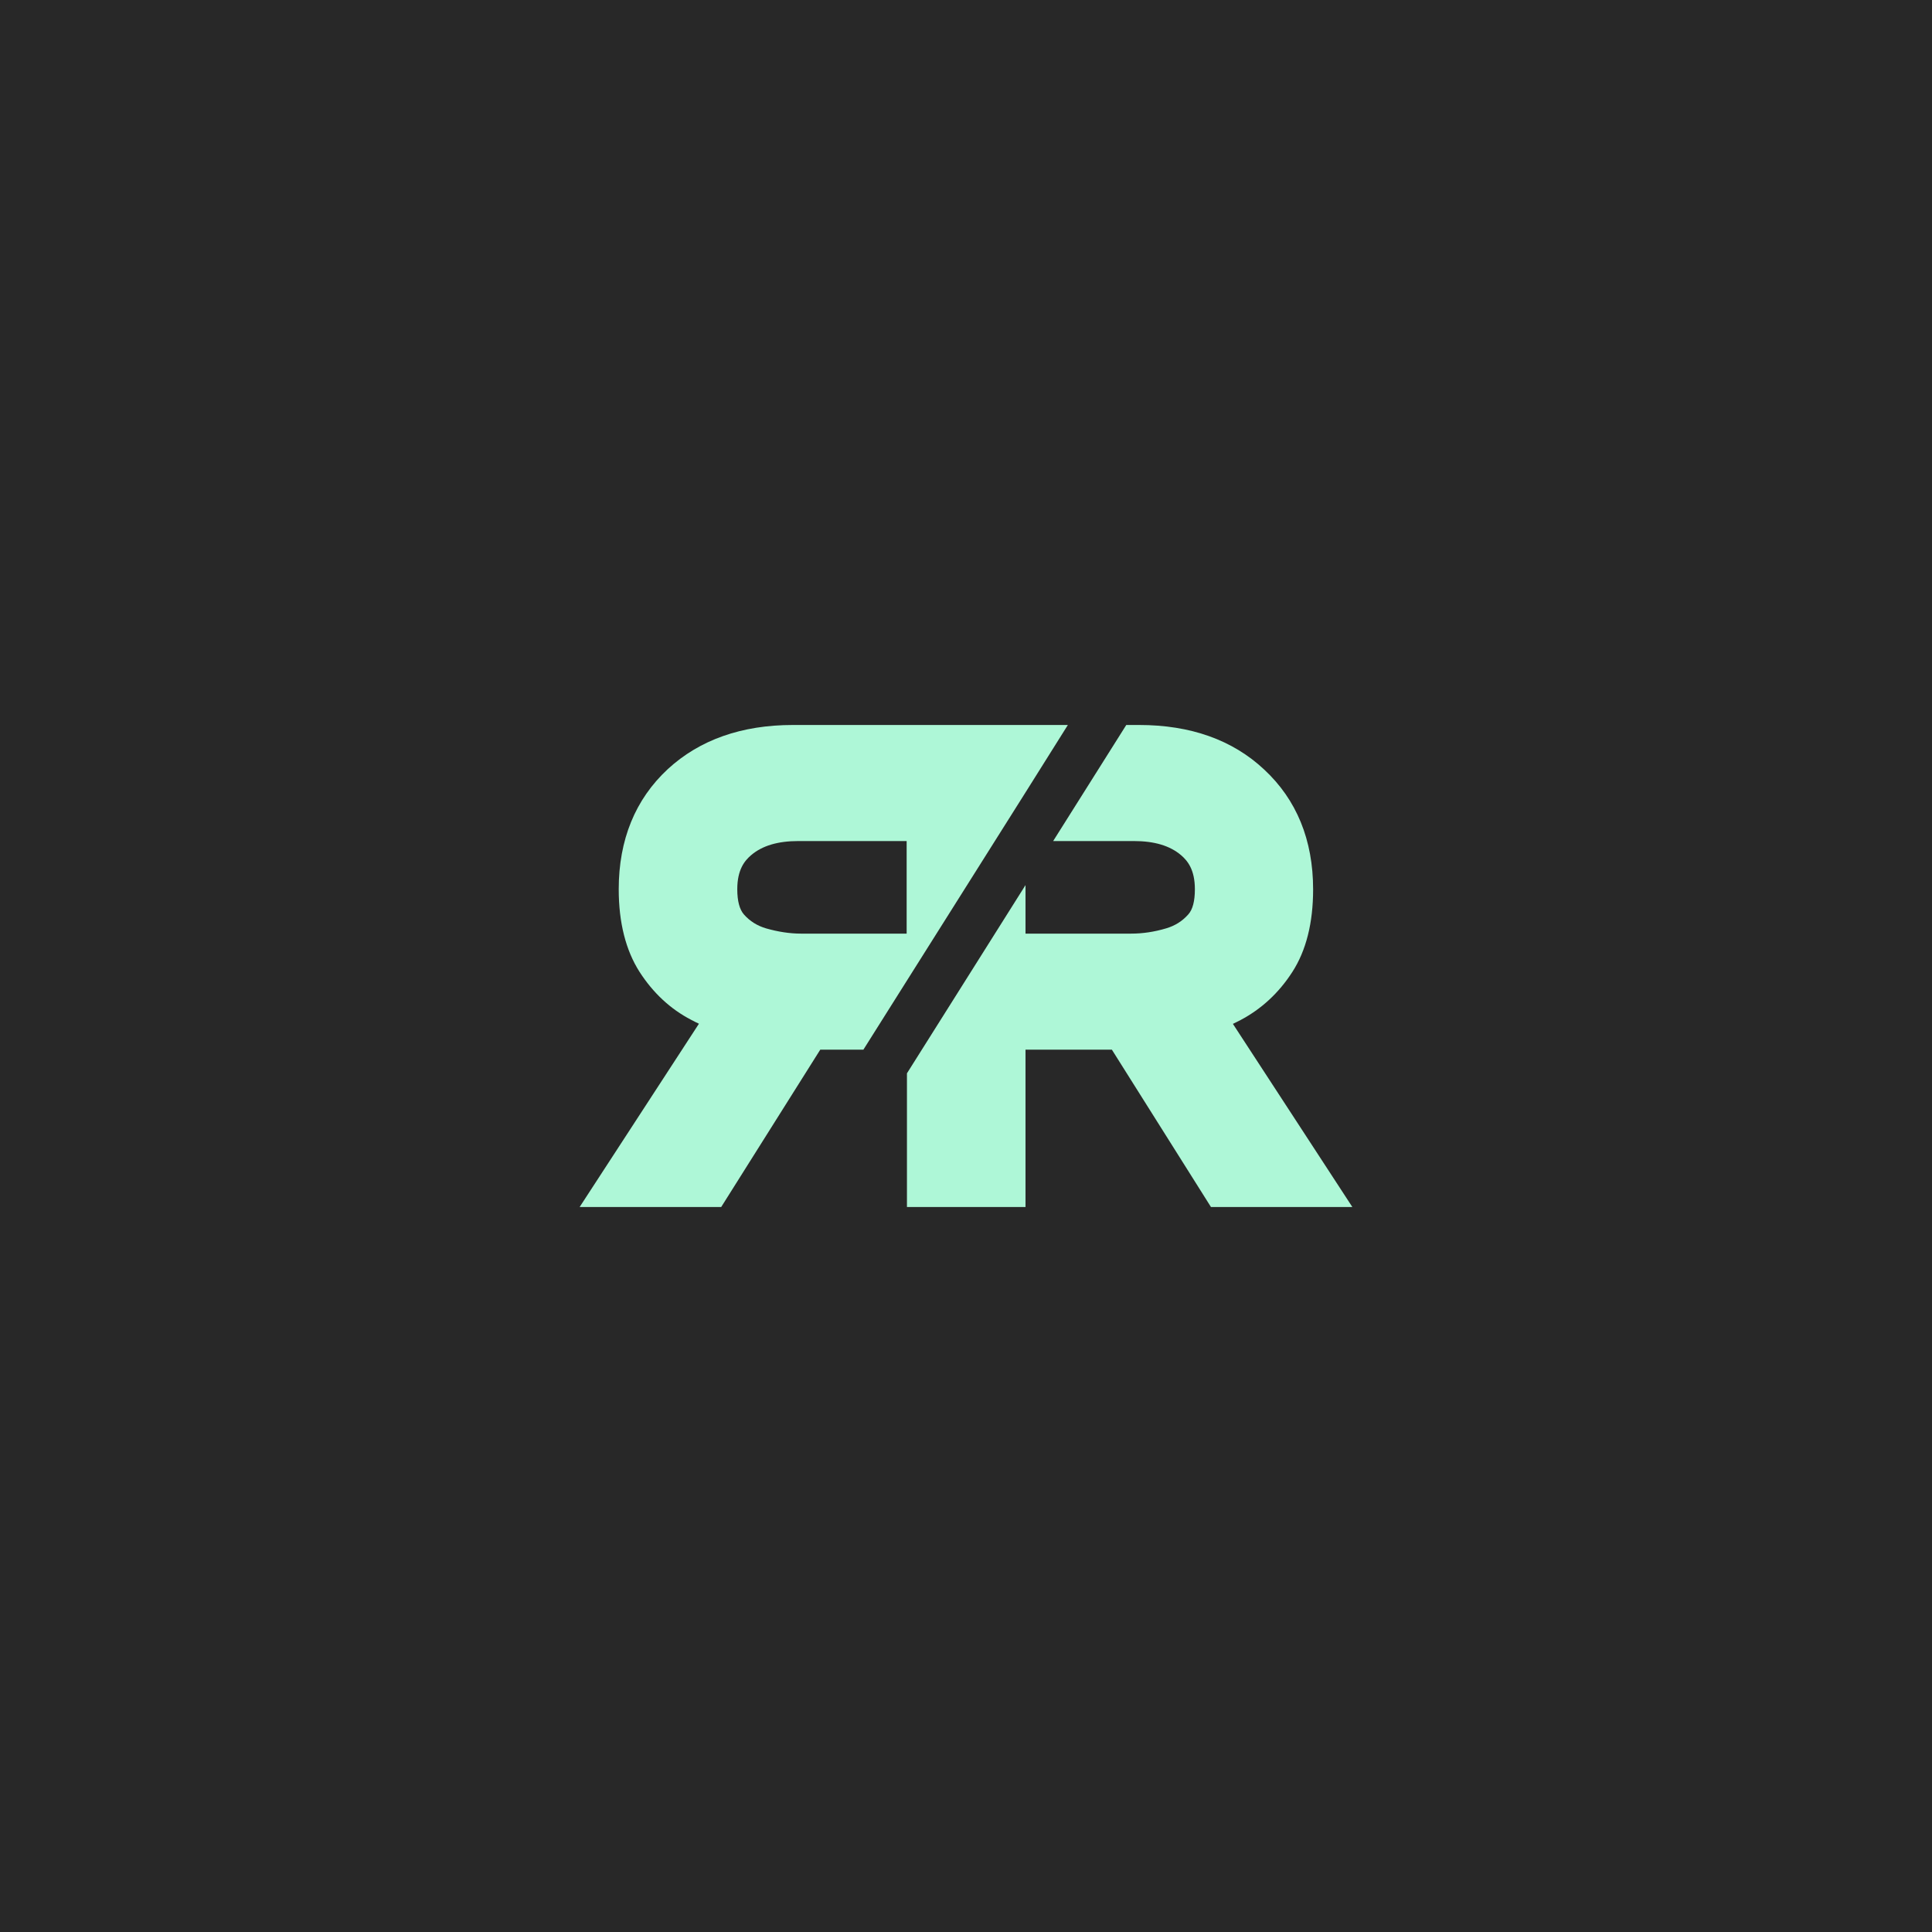 <svg xmlns="http://www.w3.org/2000/svg" xmlns:xlink="http://www.w3.org/1999/xlink" width="500" zoomAndPan="magnify" viewBox="0 0 375 375" height="500" preserveAspectRatio="xMidYMid meet" version="1.0"><defs><clipPath id="f9d5cf369b"><path d="M 176 140.719 L 262.5 140.719 L 262.5 234.469 L 176 234.469 Z M 176 140.719 " clip-rule="nonzero"/></clipPath><clipPath id="43eee1cbc2"><path d="M 112.5 140.719 L 208 140.719 L 208 234.469 L 112.5 234.469 Z M 112.5 140.719 " clip-rule="nonzero"/></clipPath></defs><rect x="-37.5" width="450" fill="#ffffff" y="-37.5" height="450" fill-opacity="1"/><rect x="-37.5" width="450" fill="#282828" y="-37.5" height="450" fill-opacity="1"/><g clip-path="url(#f9d5cf369b)"><path fill="#aef7d7" d="M 239.305 198.734 C 239.816 198.492 240.297 198.223 240.805 197.984 C 244.824 195.855 248.215 192.734 250.824 188.684 C 253.523 184.516 254.875 179.117 254.875 172.637 C 254.875 163.035 251.664 155.207 245.367 149.359 C 239.215 143.598 231.055 140.719 221.098 140.719 L 218.609 140.719 L 204.418 163.246 L 220.047 163.246 C 224.066 163.246 227.066 164.148 229.227 165.977 C 230.488 167.055 231.926 168.766 231.926 172.605 C 231.926 174.887 231.508 176.535 230.637 177.496 C 229.465 178.816 228.059 179.688 226.348 180.195 C 224.035 180.887 221.758 181.215 219.566 181.215 L 199.051 181.215 L 199.051 171.797 L 176.039 208.332 L 176.039 234.281 L 199.051 234.281 L 199.051 203.742 L 215.816 203.742 L 235.047 234.281 L 262.492 234.281 Z M 239.305 198.734 " fill-opacity="1" fill-rule="nonzero"/></g><g clip-path="url(#43eee1cbc2)"><path fill="#aef7d7" d="M 199.02 153.859 L 207.27 140.719 L 153.902 140.719 C 143.945 140.719 135.785 143.598 129.605 149.297 C 123.305 155.148 120.094 163.008 120.094 172.605 C 120.094 179.086 121.477 184.484 124.145 188.656 C 126.754 192.703 130.113 195.855 134.164 197.953 C 134.676 198.223 135.152 198.465 135.664 198.703 L 112.508 234.281 L 139.984 234.281 L 159.211 203.742 L 167.582 203.742 L 176.012 190.363 Z M 155.461 181.215 C 153.273 181.215 150.992 180.855 148.684 180.195 C 146.973 179.688 145.562 178.816 144.395 177.496 C 143.555 176.535 143.105 174.914 143.105 172.605 C 143.105 168.766 144.543 167.055 145.805 165.977 C 147.965 164.148 150.965 163.246 154.984 163.246 L 175.98 163.246 L 175.98 181.215 Z M 155.461 181.215 " fill-opacity="1" fill-rule="nonzero"/></g></svg>